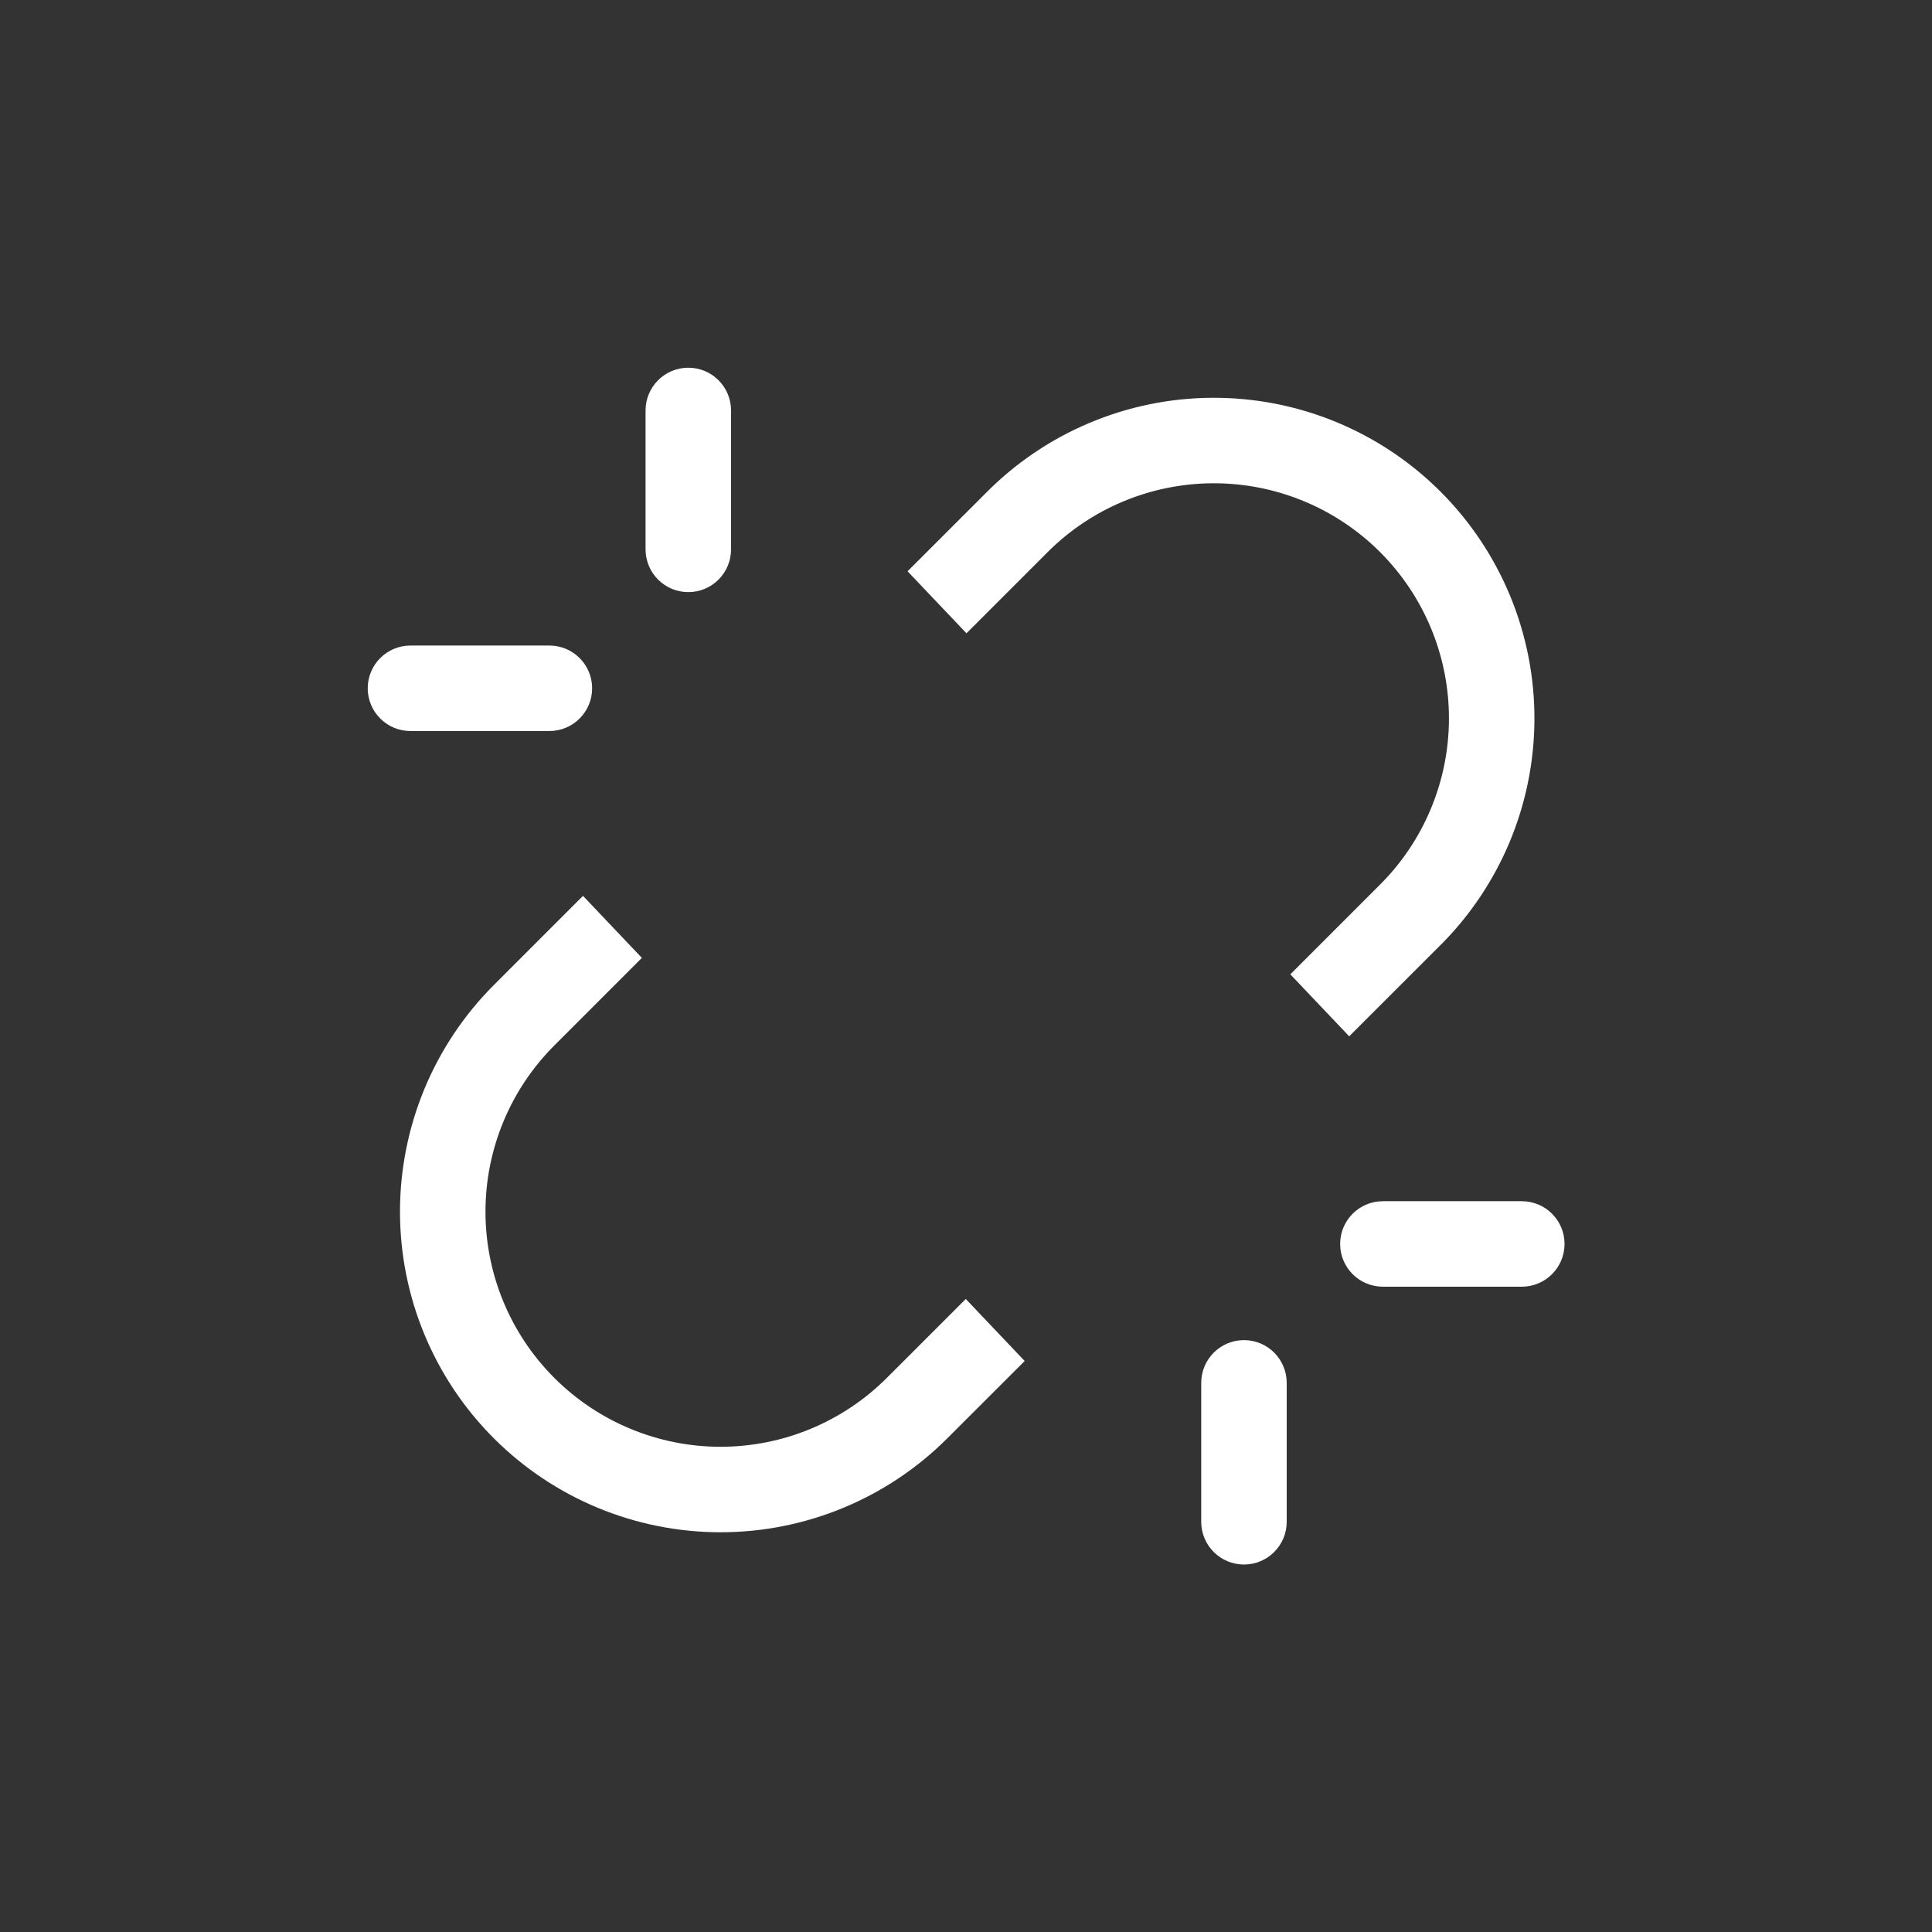 <svg width="113" height="113" viewBox="0 0 113 113" fill="none" xmlns="http://www.w3.org/2000/svg">
<rect x="0" y="0" width="113" height="113" fill="#333333" stroke="none"/>
<path d="M72.758 78.382C74.138 78.382 75.258 79.501 75.258 80.882V89.007C75.258 90.388 74.138 91.507 72.758 91.507C71.377 91.507 70.258 90.388 70.258 89.007V80.882C70.258 79.501 71.377 78.382 72.758 78.382ZM37.542 56.025L32.422 61.147C29.843 63.725 28.395 67.223 28.395 70.87C28.395 74.517 29.843 78.014 32.422 80.593C35.001 83.171 38.498 84.62 42.145 84.62C45.791 84.62 49.289 83.171 51.868 80.593V80.592L56.487 75.976L59.932 79.603L55.402 84.129C51.886 87.645 47.117 89.62 42.145 89.62C37.172 89.62 32.403 87.644 28.887 84.128C25.37 80.612 23.395 75.843 23.395 70.87C23.395 65.897 25.37 61.128 28.887 57.611L34.099 52.398L37.542 56.025ZM89.008 70.257C90.388 70.257 91.508 71.376 91.508 72.757C91.508 74.138 90.388 75.257 89.008 75.257H80.883C79.502 75.257 78.383 74.138 78.383 72.757C78.383 71.376 79.502 70.257 80.883 70.257H89.008ZM70.894 23.266C73.374 23.252 75.832 23.73 78.126 24.673C80.42 25.616 82.504 27.004 84.257 28.758C86.01 30.512 87.398 32.596 88.341 34.89C89.283 37.184 89.761 39.642 89.747 42.122C89.733 44.602 89.227 47.054 88.259 49.337C87.351 51.477 86.053 53.43 84.434 55.094L78.913 60.613L75.469 56.987L80.59 51.867L80.609 51.847L80.851 51.605C82.038 50.385 82.99 48.954 83.655 47.385C84.365 45.711 84.737 43.912 84.747 42.094C84.757 40.275 84.407 38.472 83.716 36.79C83.025 35.108 82.007 33.579 80.721 32.293C79.435 31.007 77.906 29.989 76.225 29.298C74.543 28.607 72.74 28.256 70.922 28.266C69.103 28.276 67.304 28.647 65.63 29.356C64.06 30.022 62.629 30.973 61.408 32.16L56.527 37.04L53.083 33.414L57.612 28.886C59.342 27.122 61.404 25.717 63.679 24.753C65.962 23.785 68.415 23.279 70.894 23.266ZM32.133 37.757C33.514 37.757 34.633 38.876 34.633 40.257C34.633 41.638 33.514 42.757 32.133 42.757H24.008C22.627 42.757 21.508 41.638 21.508 40.257C21.508 38.876 22.627 37.757 24.008 37.757H32.133ZM40.258 21.507C41.639 21.507 42.758 22.626 42.758 24.007V32.132C42.758 33.513 41.639 34.632 40.258 34.632C38.877 34.632 37.758 33.513 37.758 32.132V24.007C37.758 22.626 38.877 21.507 40.258 21.507Z" fill="white"/>
</svg>
